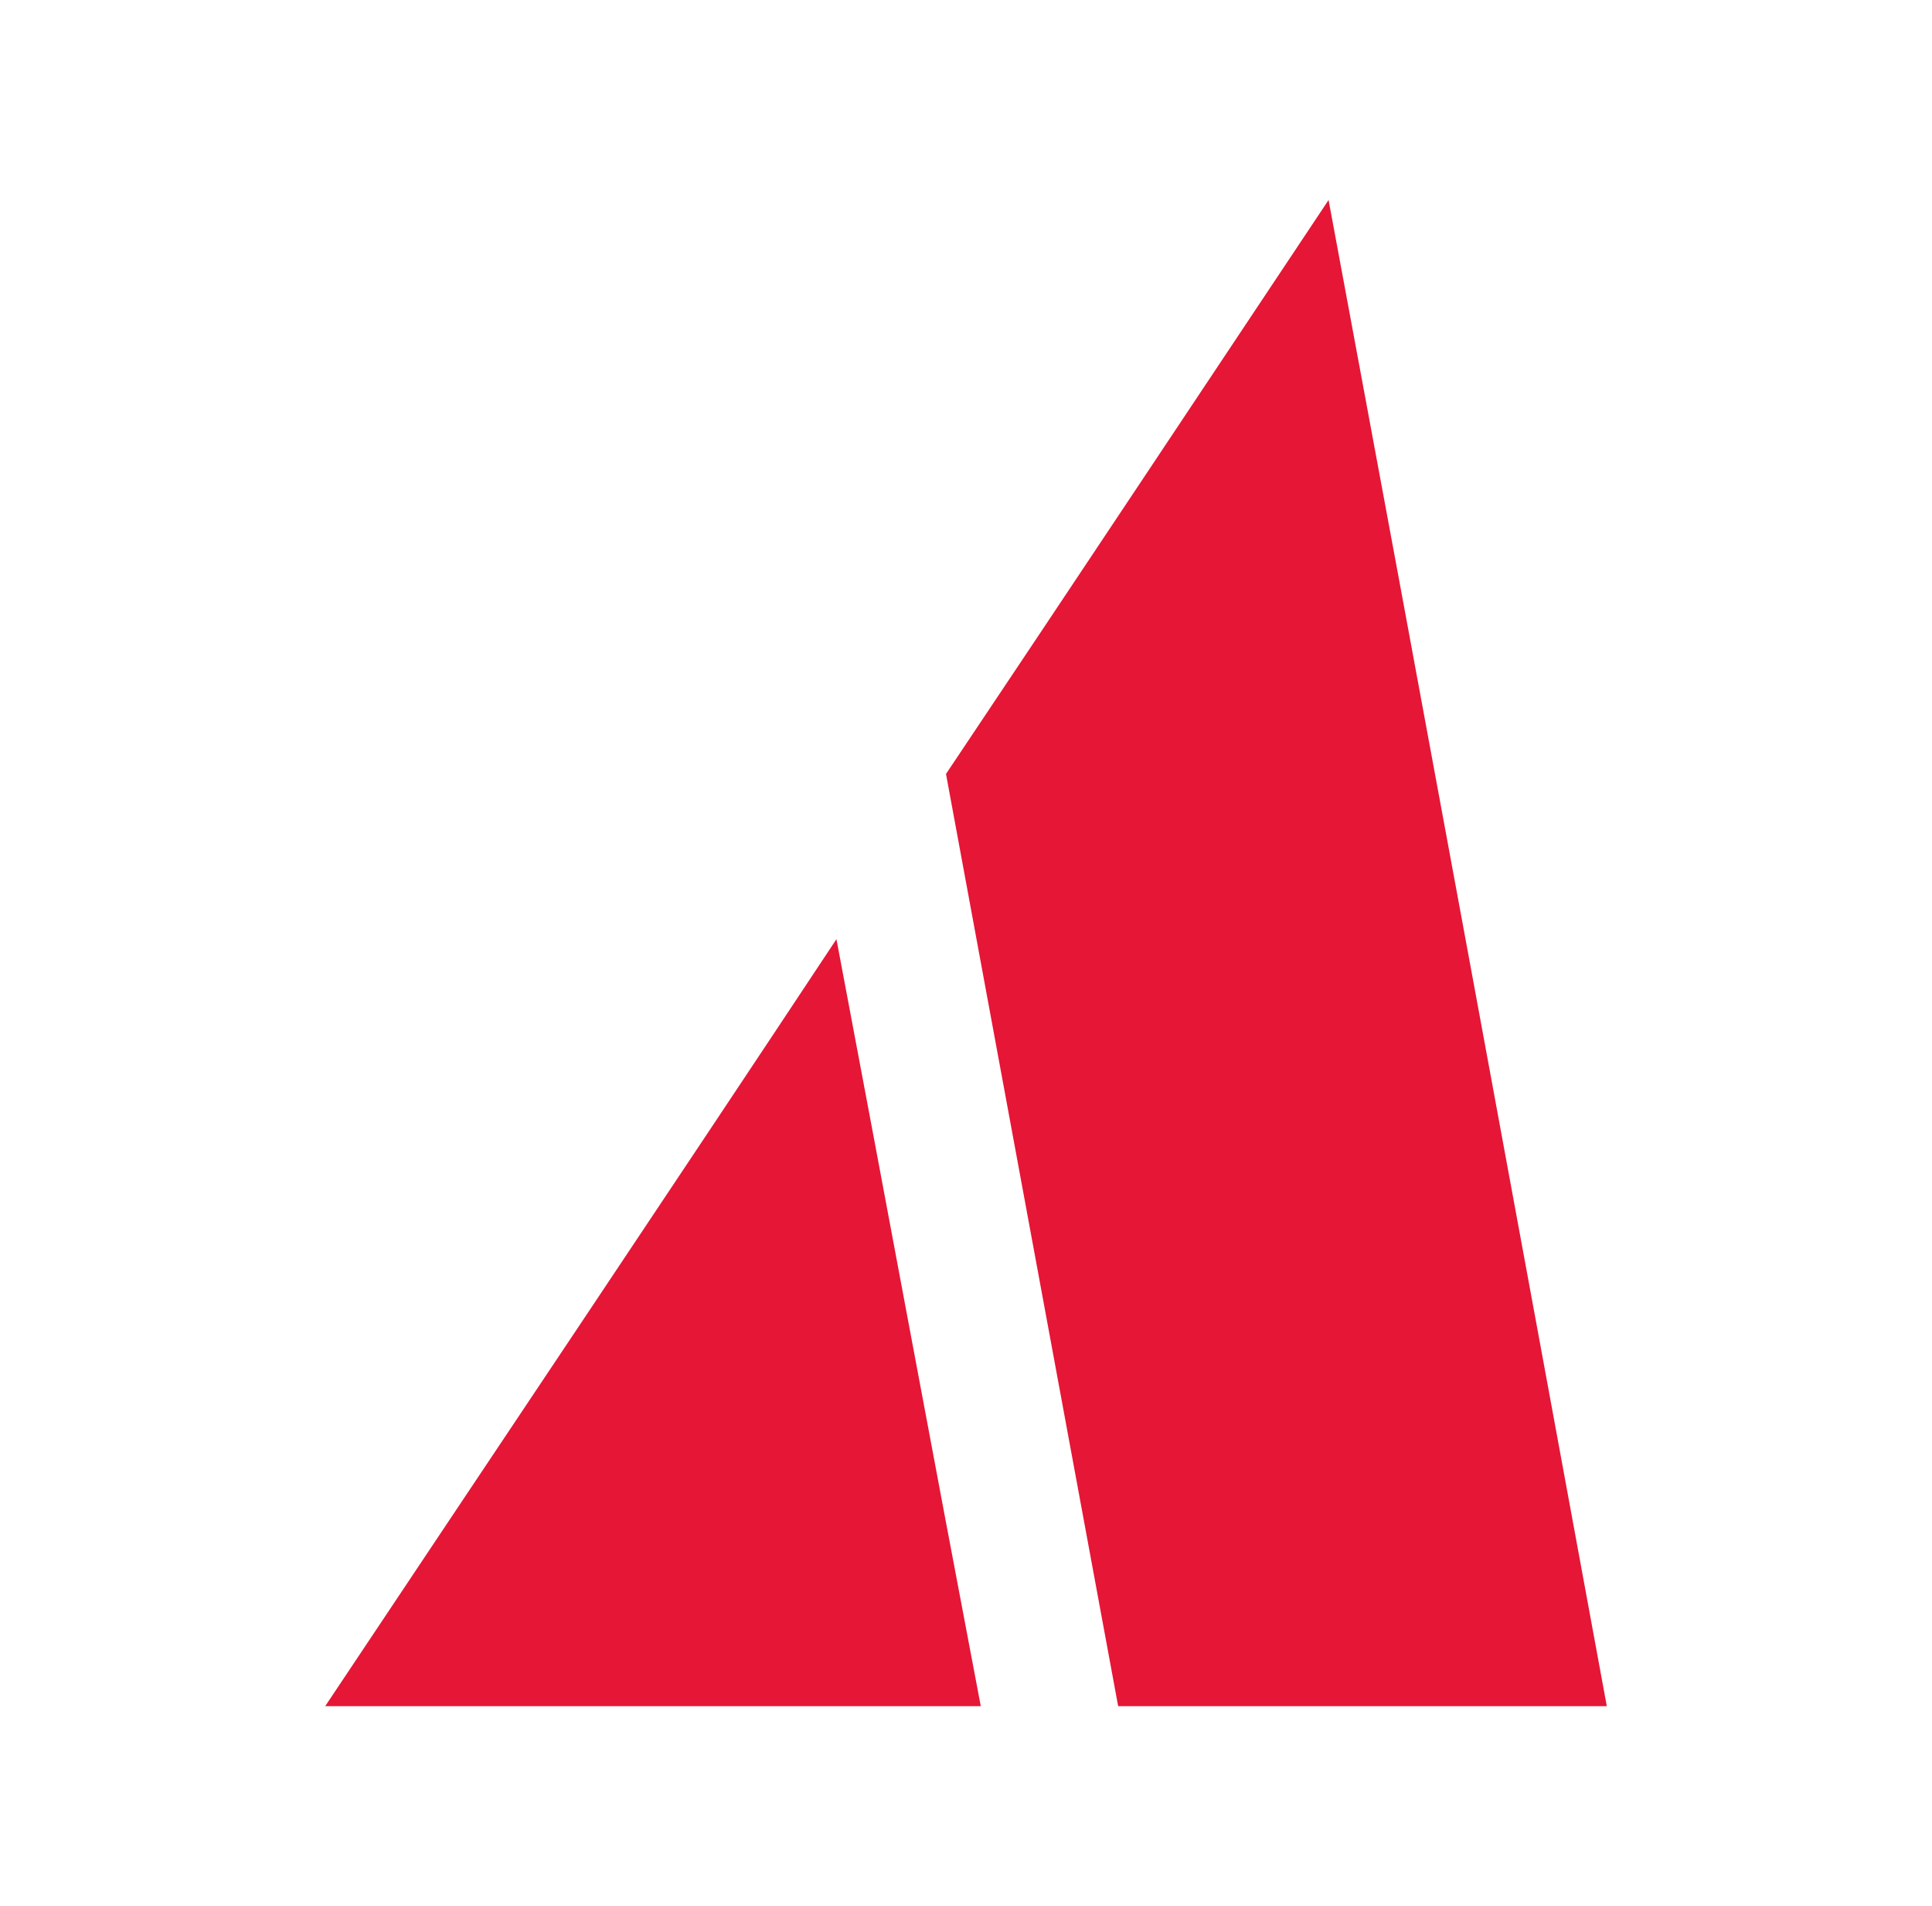 <?xml version="1.0" encoding="utf-8"?>
<!-- Generator: Adobe Illustrator 22.1.0, SVG Export Plug-In . SVG Version: 6.00 Build 0)  -->
<svg version="1.1" id="MAIN" xmlns="http://www.w3.org/2000/svg" xmlns:xlink="http://www.w3.org/1999/xlink" x="0px" y="0px"
	 width="111.1px" height="109.6px" viewBox="0 0 111.1 109.6" style="enable-background:new 0 0 111.1 109.6;" xml:space="preserve"
	>
<style type="text/css">
	.st0{fill:#E51636;}
</style>
<g>
	<path class="st0" d="M92.4,98.1c-9.4,0-18.7,0-28.1,0c-3.3-17.9-6.6-35.7-9.9-53.6c7.3-10.9,14.6-21.9,22-33
		C81.8,40.5,87.1,69.3,92.4,98.1z"/>
	<path class="st0" d="M48.1,54c2.8,14.8,5.5,29.4,8.3,44.1c-12.6,0-25,0-37.7,0C28.5,83.4,38.3,68.8,48.1,54z"/>
</g>
</svg>
